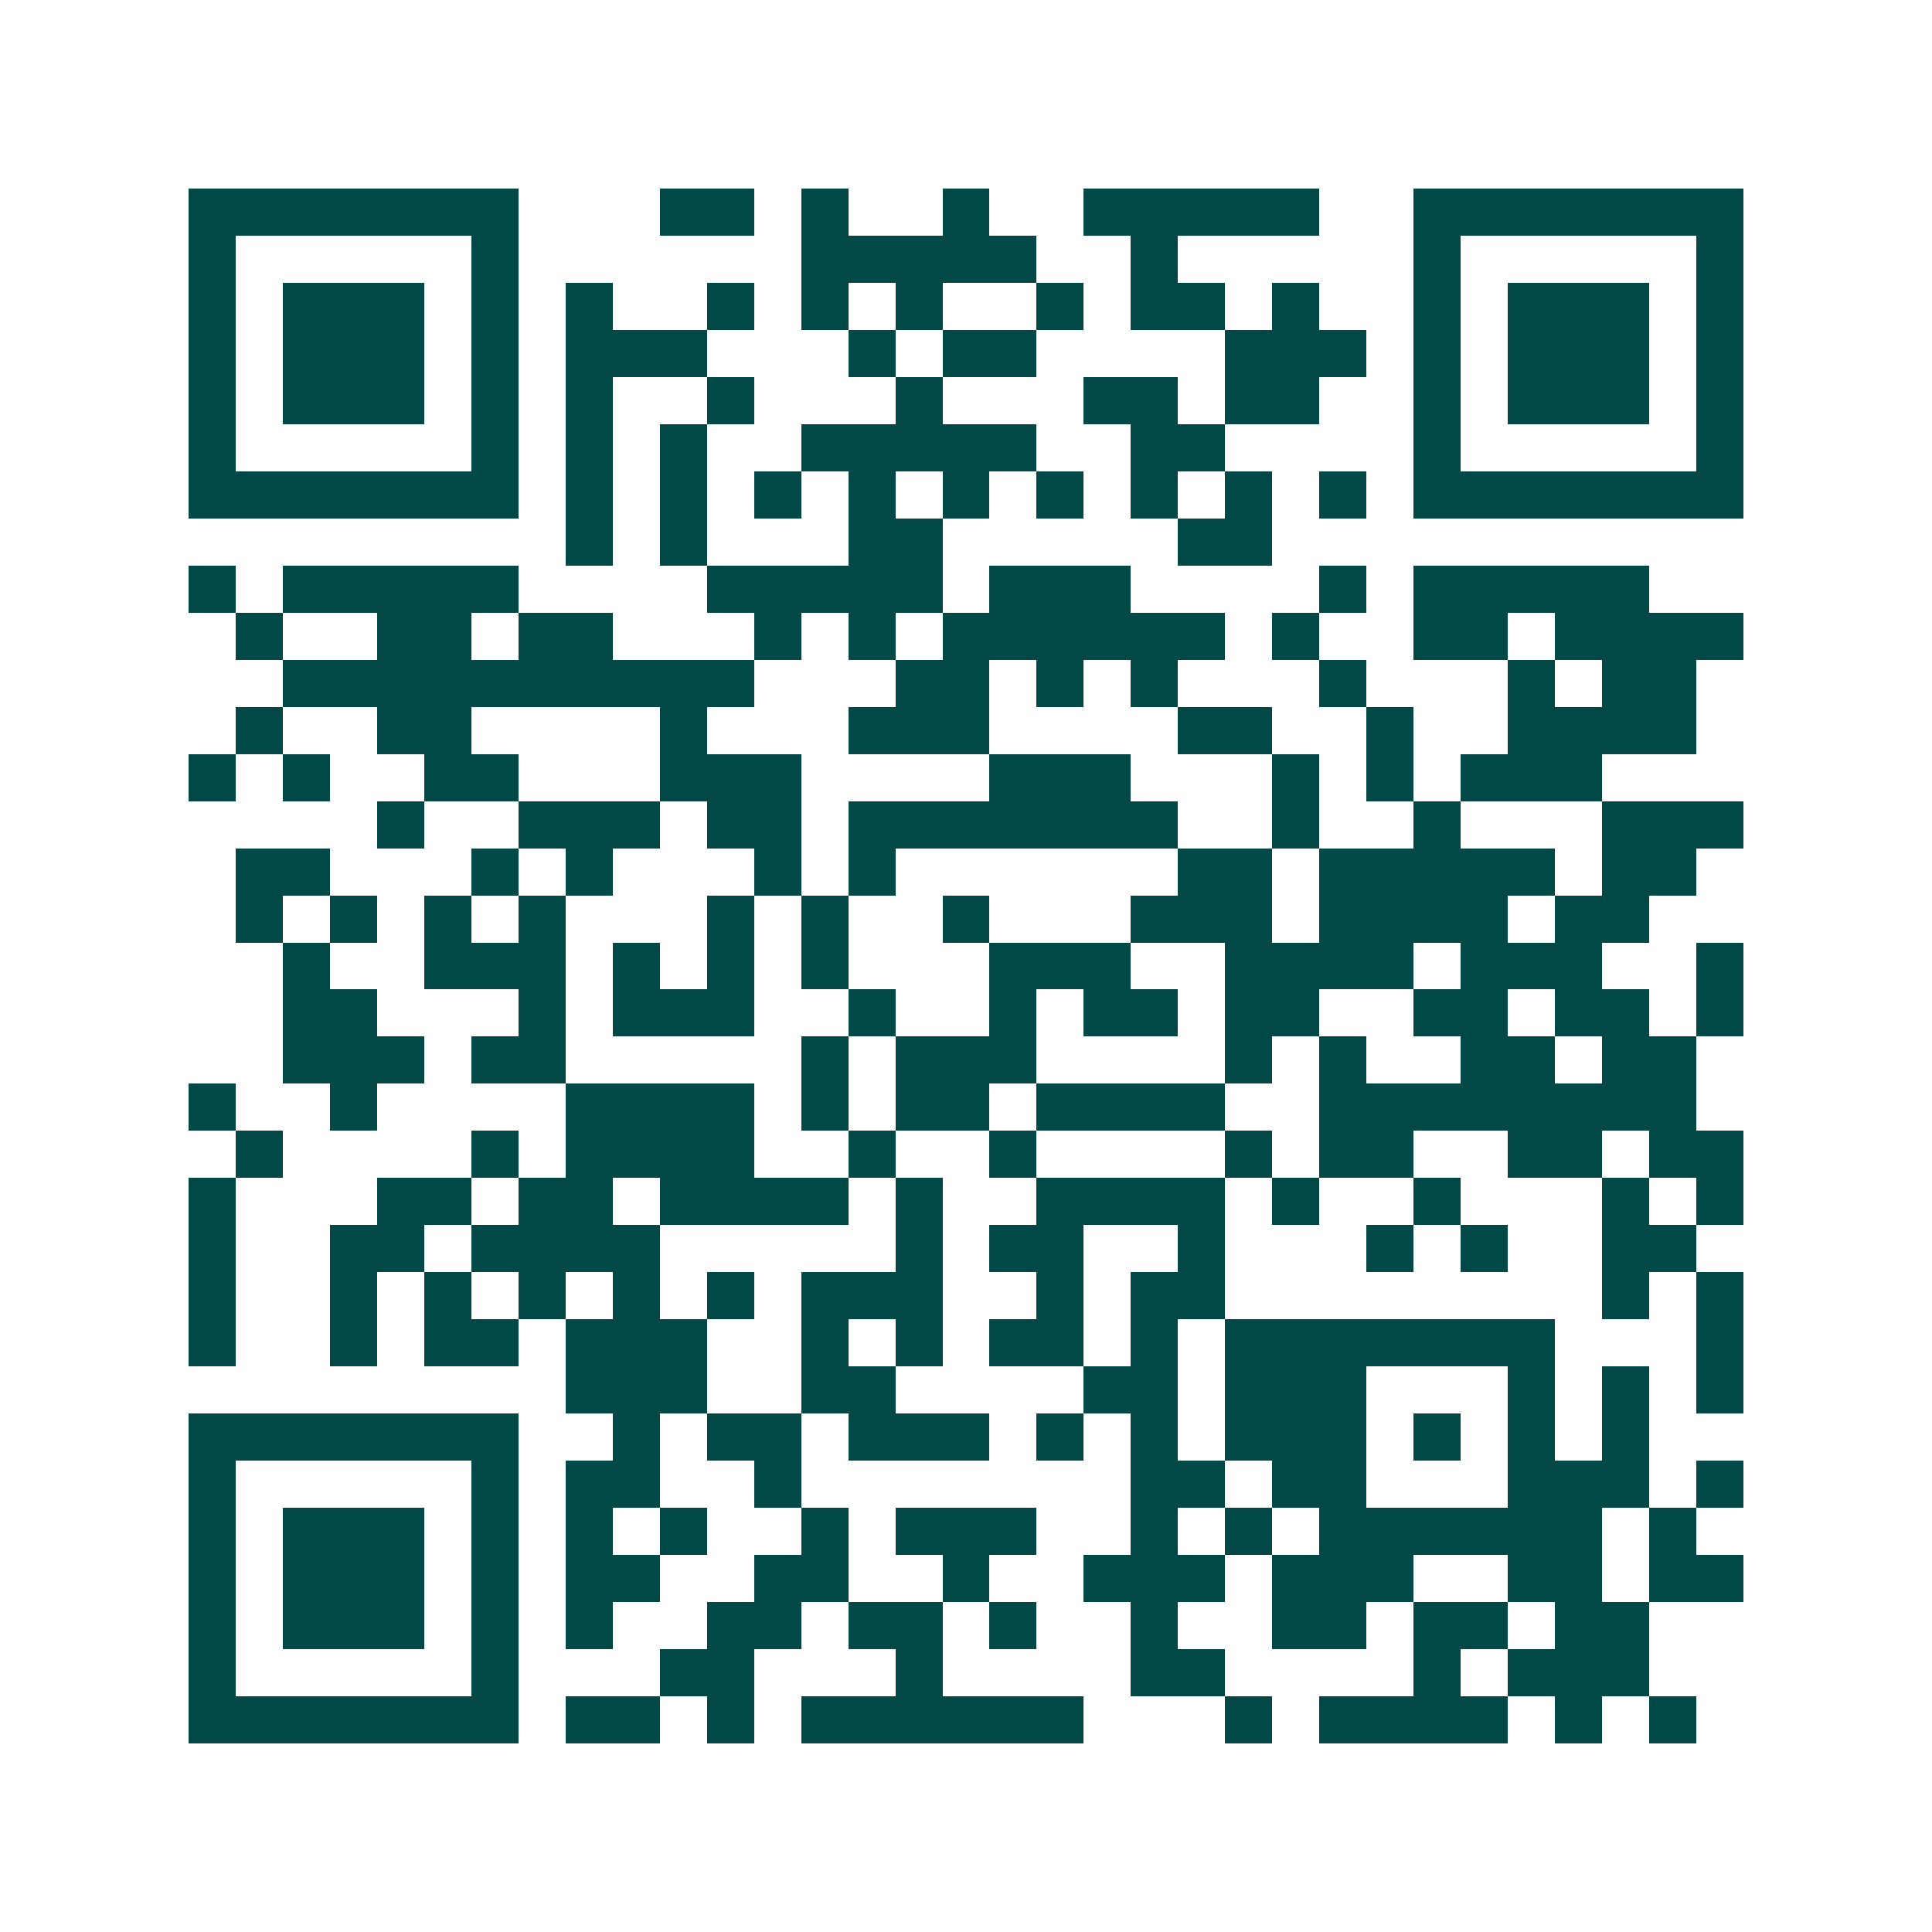 <svg xmlns="http://www.w3.org/2000/svg" width="200" height="200" viewBox="0 0 41 41" shape-rendering="crispEdges"><path fill="#ffffff" d="M0 0h41v41H0z"/><path stroke="#014847" d="M4 4.5h7m3 0h2m1 0h1m2 0h1m2 0h5m2 0h7M4 5.5h1m5 0h1m6 0h5m2 0h1m5 0h1m5 0h1M4 6.5h1m1 0h3m1 0h1m1 0h1m2 0h1m1 0h1m1 0h1m2 0h1m1 0h2m1 0h1m2 0h1m1 0h3m1 0h1M4 7.5h1m1 0h3m1 0h1m1 0h3m3 0h1m1 0h2m4 0h3m1 0h1m1 0h3m1 0h1M4 8.5h1m1 0h3m1 0h1m1 0h1m2 0h1m3 0h1m3 0h2m1 0h2m2 0h1m1 0h3m1 0h1M4 9.5h1m5 0h1m1 0h1m1 0h1m2 0h5m2 0h2m4 0h1m5 0h1M4 10.5h7m1 0h1m1 0h1m1 0h1m1 0h1m1 0h1m1 0h1m1 0h1m1 0h1m1 0h1m1 0h7M12 11.5h1m1 0h1m3 0h2m5 0h2M4 12.5h1m1 0h5m4 0h5m1 0h3m4 0h1m1 0h5M5 13.5h1m2 0h2m1 0h2m3 0h1m1 0h1m1 0h6m1 0h1m2 0h2m1 0h4M6 14.5h10m3 0h2m1 0h1m1 0h1m3 0h1m3 0h1m1 0h2M5 15.5h1m2 0h2m4 0h1m3 0h3m4 0h2m2 0h1m2 0h4M4 16.5h1m1 0h1m2 0h2m3 0h3m4 0h3m3 0h1m1 0h1m1 0h3M8 17.5h1m2 0h3m1 0h2m1 0h7m2 0h1m2 0h1m3 0h3M5 18.5h2m3 0h1m1 0h1m3 0h1m1 0h1m6 0h2m1 0h5m1 0h2M5 19.5h1m1 0h1m1 0h1m1 0h1m3 0h1m1 0h1m2 0h1m3 0h3m1 0h4m1 0h2M6 20.5h1m2 0h3m1 0h1m1 0h1m1 0h1m3 0h3m2 0h4m1 0h3m2 0h1M6 21.5h2m3 0h1m1 0h3m2 0h1m2 0h1m1 0h2m1 0h2m2 0h2m1 0h2m1 0h1M6 22.5h3m1 0h2m5 0h1m1 0h3m4 0h1m1 0h1m2 0h2m1 0h2M4 23.5h1m2 0h1m4 0h4m1 0h1m1 0h2m1 0h4m2 0h8M5 24.5h1m4 0h1m1 0h4m2 0h1m2 0h1m4 0h1m1 0h2m2 0h2m1 0h2M4 25.5h1m3 0h2m1 0h2m1 0h4m1 0h1m2 0h4m1 0h1m2 0h1m3 0h1m1 0h1M4 26.5h1m2 0h2m1 0h4m5 0h1m1 0h2m2 0h1m3 0h1m1 0h1m2 0h2M4 27.5h1m2 0h1m1 0h1m1 0h1m1 0h1m1 0h1m1 0h3m2 0h1m1 0h2m8 0h1m1 0h1M4 28.5h1m2 0h1m1 0h2m1 0h3m2 0h1m1 0h1m1 0h2m1 0h1m1 0h7m3 0h1M12 29.5h3m2 0h2m4 0h2m1 0h3m3 0h1m1 0h1m1 0h1M4 30.5h7m2 0h1m1 0h2m1 0h3m1 0h1m1 0h1m1 0h3m1 0h1m1 0h1m1 0h1M4 31.5h1m5 0h1m1 0h2m2 0h1m7 0h2m1 0h2m3 0h3m1 0h1M4 32.5h1m1 0h3m1 0h1m1 0h1m1 0h1m2 0h1m1 0h3m2 0h1m1 0h1m1 0h6m1 0h1M4 33.5h1m1 0h3m1 0h1m1 0h2m2 0h2m2 0h1m2 0h3m1 0h3m2 0h2m1 0h2M4 34.5h1m1 0h3m1 0h1m1 0h1m2 0h2m1 0h2m1 0h1m2 0h1m2 0h2m1 0h2m1 0h2M4 35.5h1m5 0h1m3 0h2m3 0h1m4 0h2m4 0h1m1 0h3M4 36.5h7m1 0h2m1 0h1m1 0h6m3 0h1m1 0h4m1 0h1m1 0h1"/></svg>
